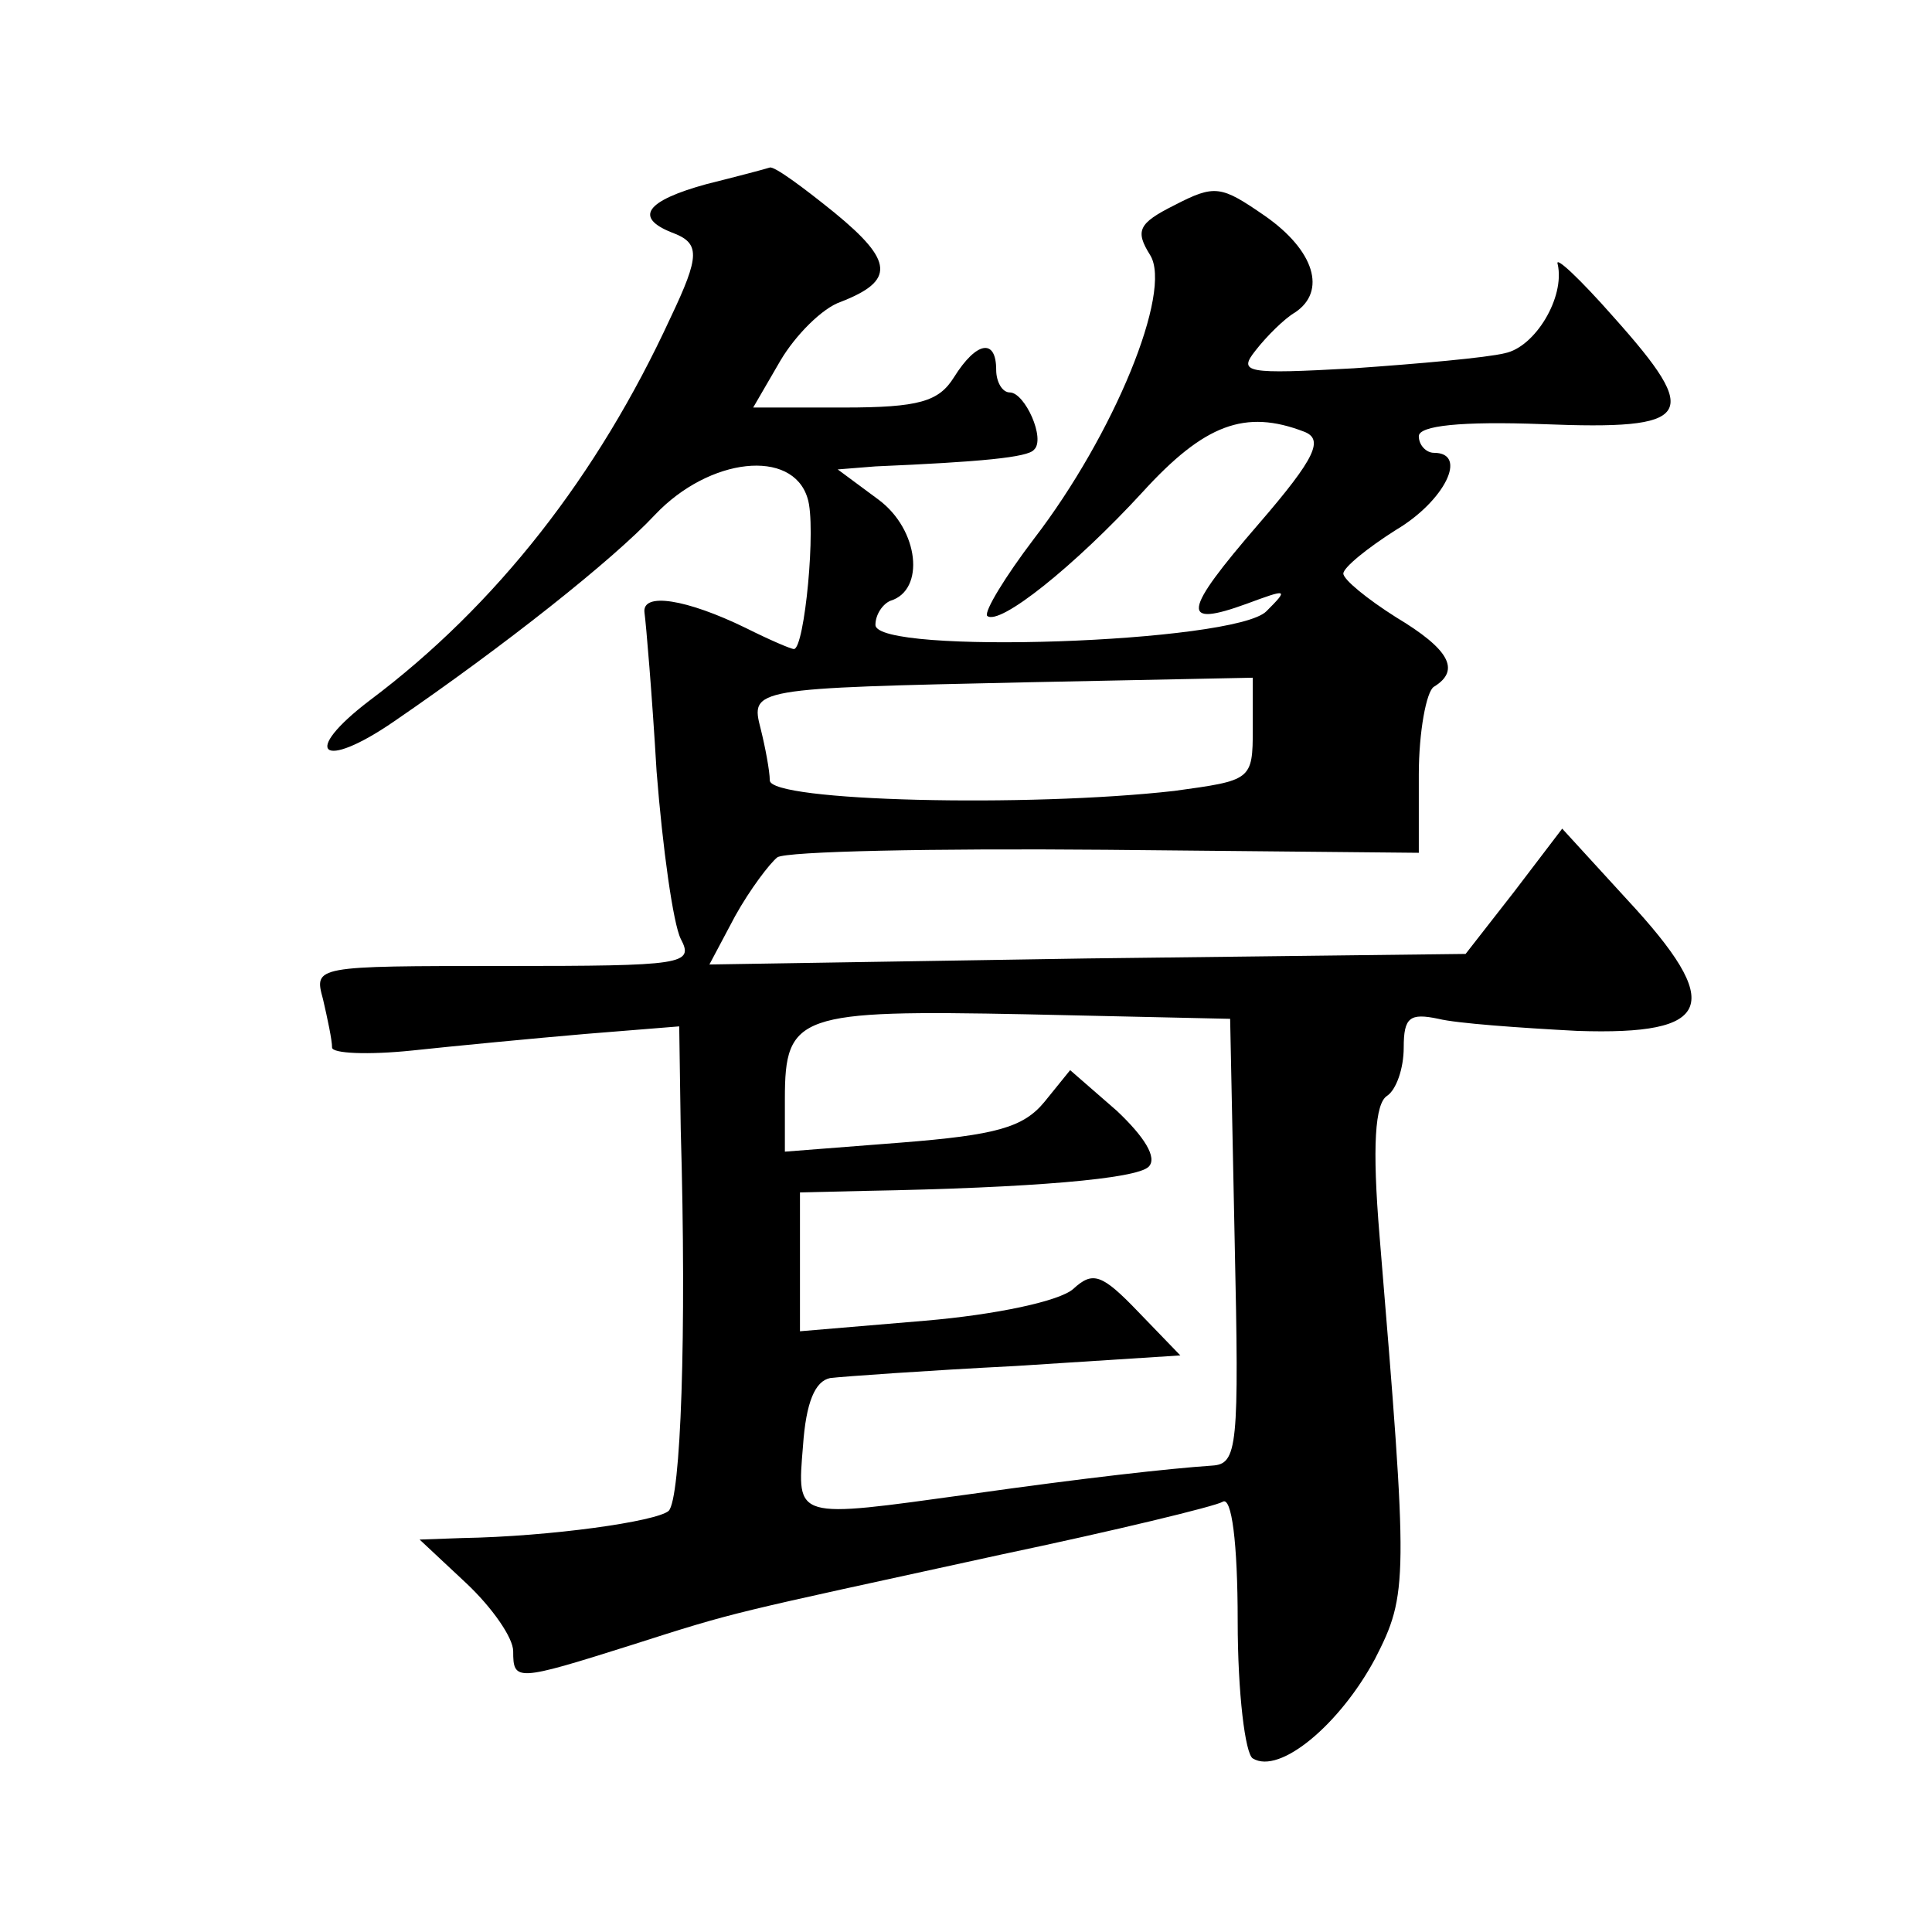 <?xml version="1.0" standalone="no"?>
<!DOCTYPE svg PUBLIC "-//W3C//DTD SVG 20010904//EN"
 "http://www.w3.org/TR/2001/REC-SVG-20010904/DTD/svg10.dtd">
<svg version="1.0" xmlns="http://www.w3.org/2000/svg"
 width="128pt" height="128pt" viewBox="0 0 128 128"
 preserveAspectRatio="xMidYMid meet">
<g transform="translate(0,128) scale(0.1,-0.1)"
fill="#0" stroke="none">
<path d="M468 1158 c-40 -11 -48 -22 -23 -32 19 -7 19 -15 -1 -57 -48 -104 -115
-190 -199 -253 -46 -35 -32 -47 16 -14 73 50 145 107 173 137 36 38 91 44 101 11
6 -18 -2 -100 -9 -100 -2 0 -16 6 -32 14 -39 19 -69 24 -67 10 1 -7 5 -54 8 -105
4 -51 11 -101 16 -111 9 -17 2 -18 -117 -18 -126 0 -126 0 -120 -22 3 -13 6 -27
6 -32 0 -4 24 -5 53 -2 28 3 80 8 115 11 l62 5 1 -68 c4 -137 0 -245 -8 -253 -8
-7 -78 -17 -137 -18 l-28 -1 31 -29 c17 -16 31 -36 31 -45 0 -20 2 -20 78 4 72
23 62 20 245 60 76 16 142 32 147 35 6 4 10 -27 10 -79 0 -48 5 -88 10 -91 18 -11
58 23 81 66 22 43 22 51 3 280 -5 60 -3 88 5 93 6 4 11 18 11 32 0 20 4 23 23 19
12 -3 54 -6 92 -8 90 -3 98 17 33 87 l-43 47 -32 -42 -32 -41 -251 -3 -250 -4 17
32 c10 18 23 35 28 39 6 4 103 6 218 5 l207 -2 0 52 c0 28 5 55 10 58 18 11 10
25 -25 46 -19 12 -35 25 -35 29 0 4 16 17 35 29 32 19 48 51 25 51 -5 0 -10 5 -10
11 0 7 28 10 82 8 100 -4 106 5 47 71 -22 25 -39 41 -37 35 5 -22 -15 -55 -35 -59
-12 -3 -57 -7 -100 -10 -72 -4 -77 -3 -65 12 7 9 19 21 26 25 21 14 13 41 -20 64
-29 20 -33 21 -60 7 -24 -12 -26 -17 -16 -33 15 -24 -24 -119 -77 -188 -19 -25
-33 -48 -31 -51 8 -7 58 33 103 82 41 45 68 55 107 40 13 -5 8 -17 -30 -61 -51
-59 -52 -69 -8 -53 27 10 28 10 13 -5 -21 -21 -259 -29 -259 -9 0 7 5 14 10 16
23 7 19 47 -8 67 l-27 20 25 2 c70 3 101 6 105 11 8 7 -6 38 -16 38 -5 0 -9 7 -9
15 0 21 -13 19 -28 -5 -10 -16 -23 -20 -73 -20 l-60 0 18 31 c10 17 28 35 40 39
36 14 35 27 -4 59 -21 17 -40 31 -43 30 -3 -1 -22 -6 -42 -11z m362 -361 c0 -34
-1 -34 -52 -41 -97 -11 -268 -7 -268 7 0 6 -3 22 -6 34 -7 27 -6 27 178 31 l148
3 0 -34z m-12 -339 c3 -137 2 -148 -15 -149 -29 -2 -83 -8 -161 -19 -116 -16 -114
-17 -110 32 2 29 8 43 18 45 8 1 64 5 123 8 l109 7 -28 29 c-24 25 -30 27 -43 15
-9 -8 -51 -17 -98 -21 l-83 -7 0 46 0 46 43 1 c111 2 180 8 188 16 6 6 -3 20 -21
37 l-31 27 -17 -21 c-14 -17 -32 -22 -95 -27 l-77 -6 0 35 c0 56 9 59 160 56 l135
-3 3 -147z"/>
</g>
</svg>
